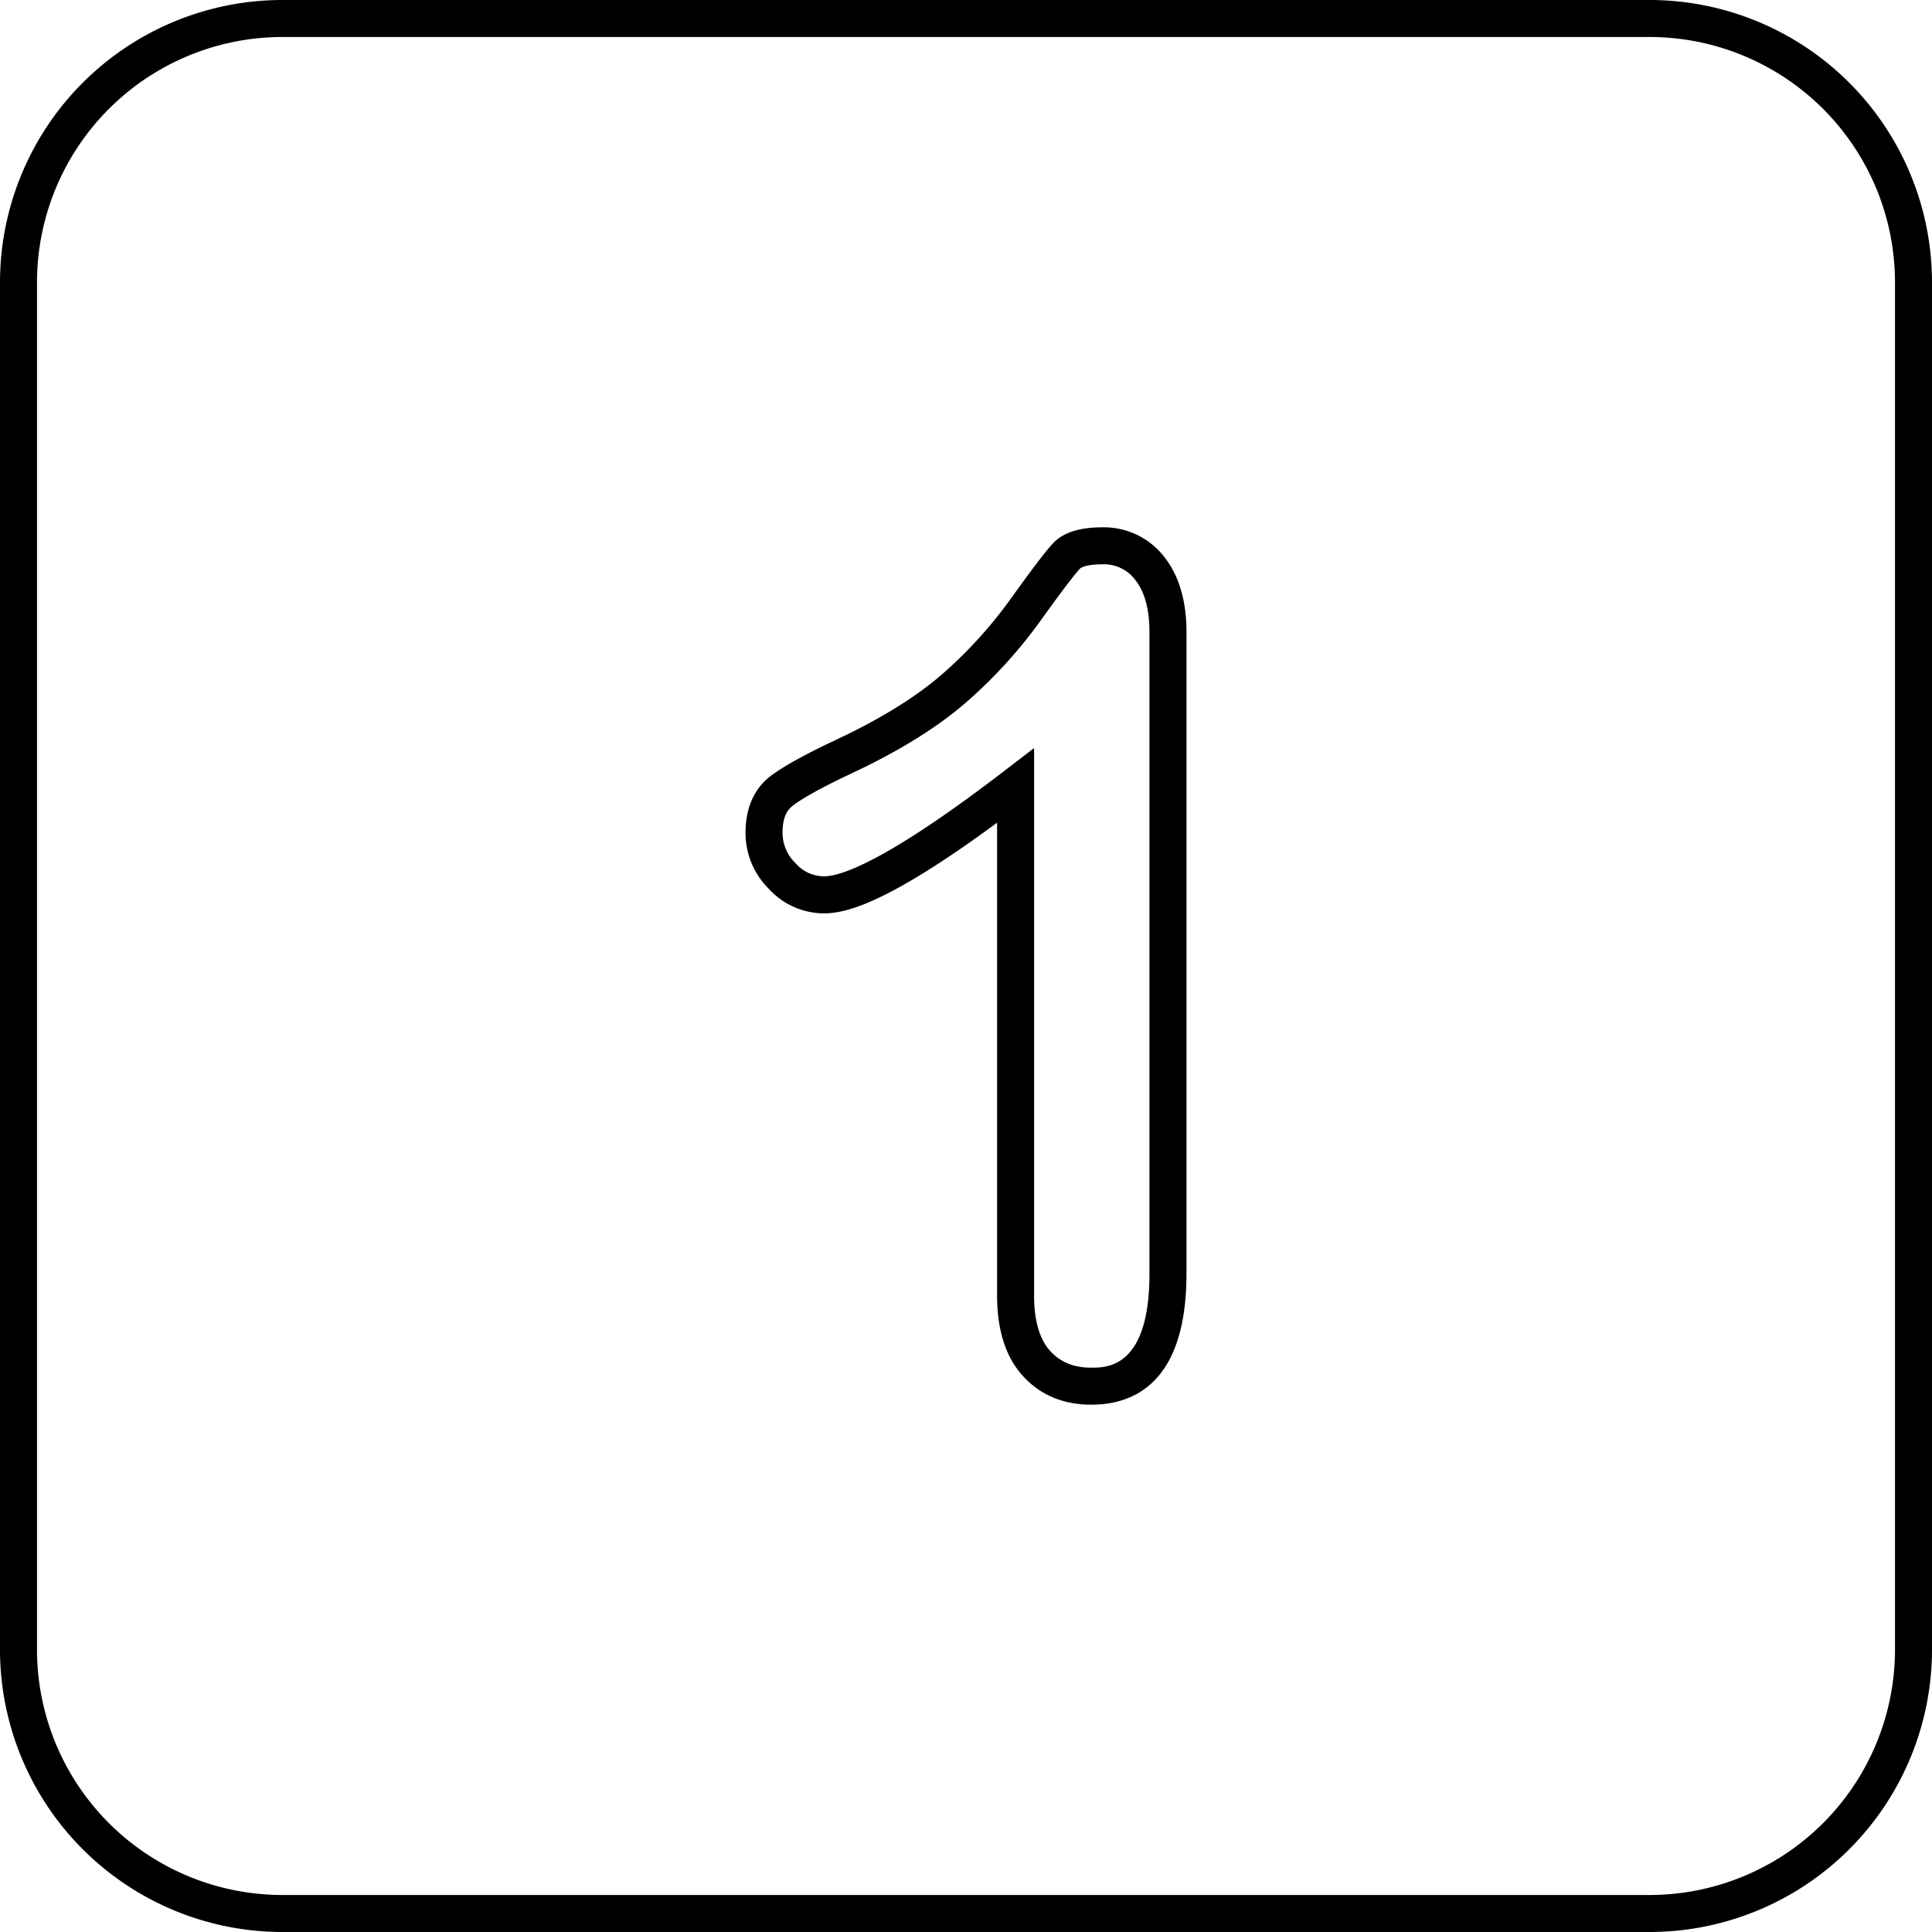 <svg xmlns="http://www.w3.org/2000/svg" height="512" viewBox="0 0 512 512" width="512"><g id="Layer_2" data-name="Layer 2"><g id="Layer_1-2" data-name="Layer 1"><g id="_1" data-name="1"><g id="BG"><path d="m437.22 512h-362.44a74.864 74.864 0 0 1 -74.78-74.78v-362.44a74.864 74.864 0 0 1 74.78-74.78h362.44a74.864 74.864 0 0 1 74.78 74.78v362.44a74.864 74.864 0 0 1 -74.78 74.78zm-362.44-502.192a65.046 65.046 0 0 0 -64.972 64.972v362.44a65.046 65.046 0 0 0 64.972 64.972h362.44a65.045 65.045 0 0 0 64.972-64.972v-362.44a65.046 65.046 0 0 0 -64.972-64.972z"></path></g><path d="m289.182 372.255c-7.457 0-13.578-2.593-18.191-7.706-4.482-4.966-6.755-12.115-6.755-21.25v-125.276c-29.032 21.393-40.05 24.026-45.872 24.026a19.793 19.793 0 0 1 -14.583-6.464 20.85 20.85 0 0 1 -6.208-14.92c0-8.288 3.651-12.764 6.714-15.06 3.461-2.595 9.229-5.775 17.635-9.72 11.5-5.42 20.791-11.168 27.6-17.078a117.393 117.393 0 0 0 18.312-20.093c7.629-10.627 10.078-13.514 11.256-14.761 2.673-2.831 6.948-4.208 13.066-4.208a20.222 20.222 0 0 1 16.486 7.973c3.843 4.926 5.79 11.585 5.79 19.8v170c-.005 28.709-13.732 34.737-25.25 34.737zm-15.138-174.009v145.054c0 6.632 1.422 11.57 4.228 14.678 2.715 3.008 6.283 4.469 10.91 4.469 4.222 0 15.437 0 15.437-24.937v-170c0-5.971-1.249-10.6-3.714-13.76a10.331 10.331 0 0 0 -8.754-4.2c-4.809 0-5.891 1.088-5.935 1.135-1.047 1.107-3.7 4.389-10.42 13.746a127.151 127.151 0 0 1 -19.845 21.775c-7.485 6.5-17.53 12.744-29.856 18.551-7.689 3.609-13.045 6.532-15.924 8.692-1.2.9-2.789 2.622-2.789 7.212a11.205 11.205 0 0 0 3.44 8.091 10.08 10.08 0 0 0 7.542 3.484c4.256 0 16.125-3.629 47.789-27.937z"></path></g></g></g></svg>